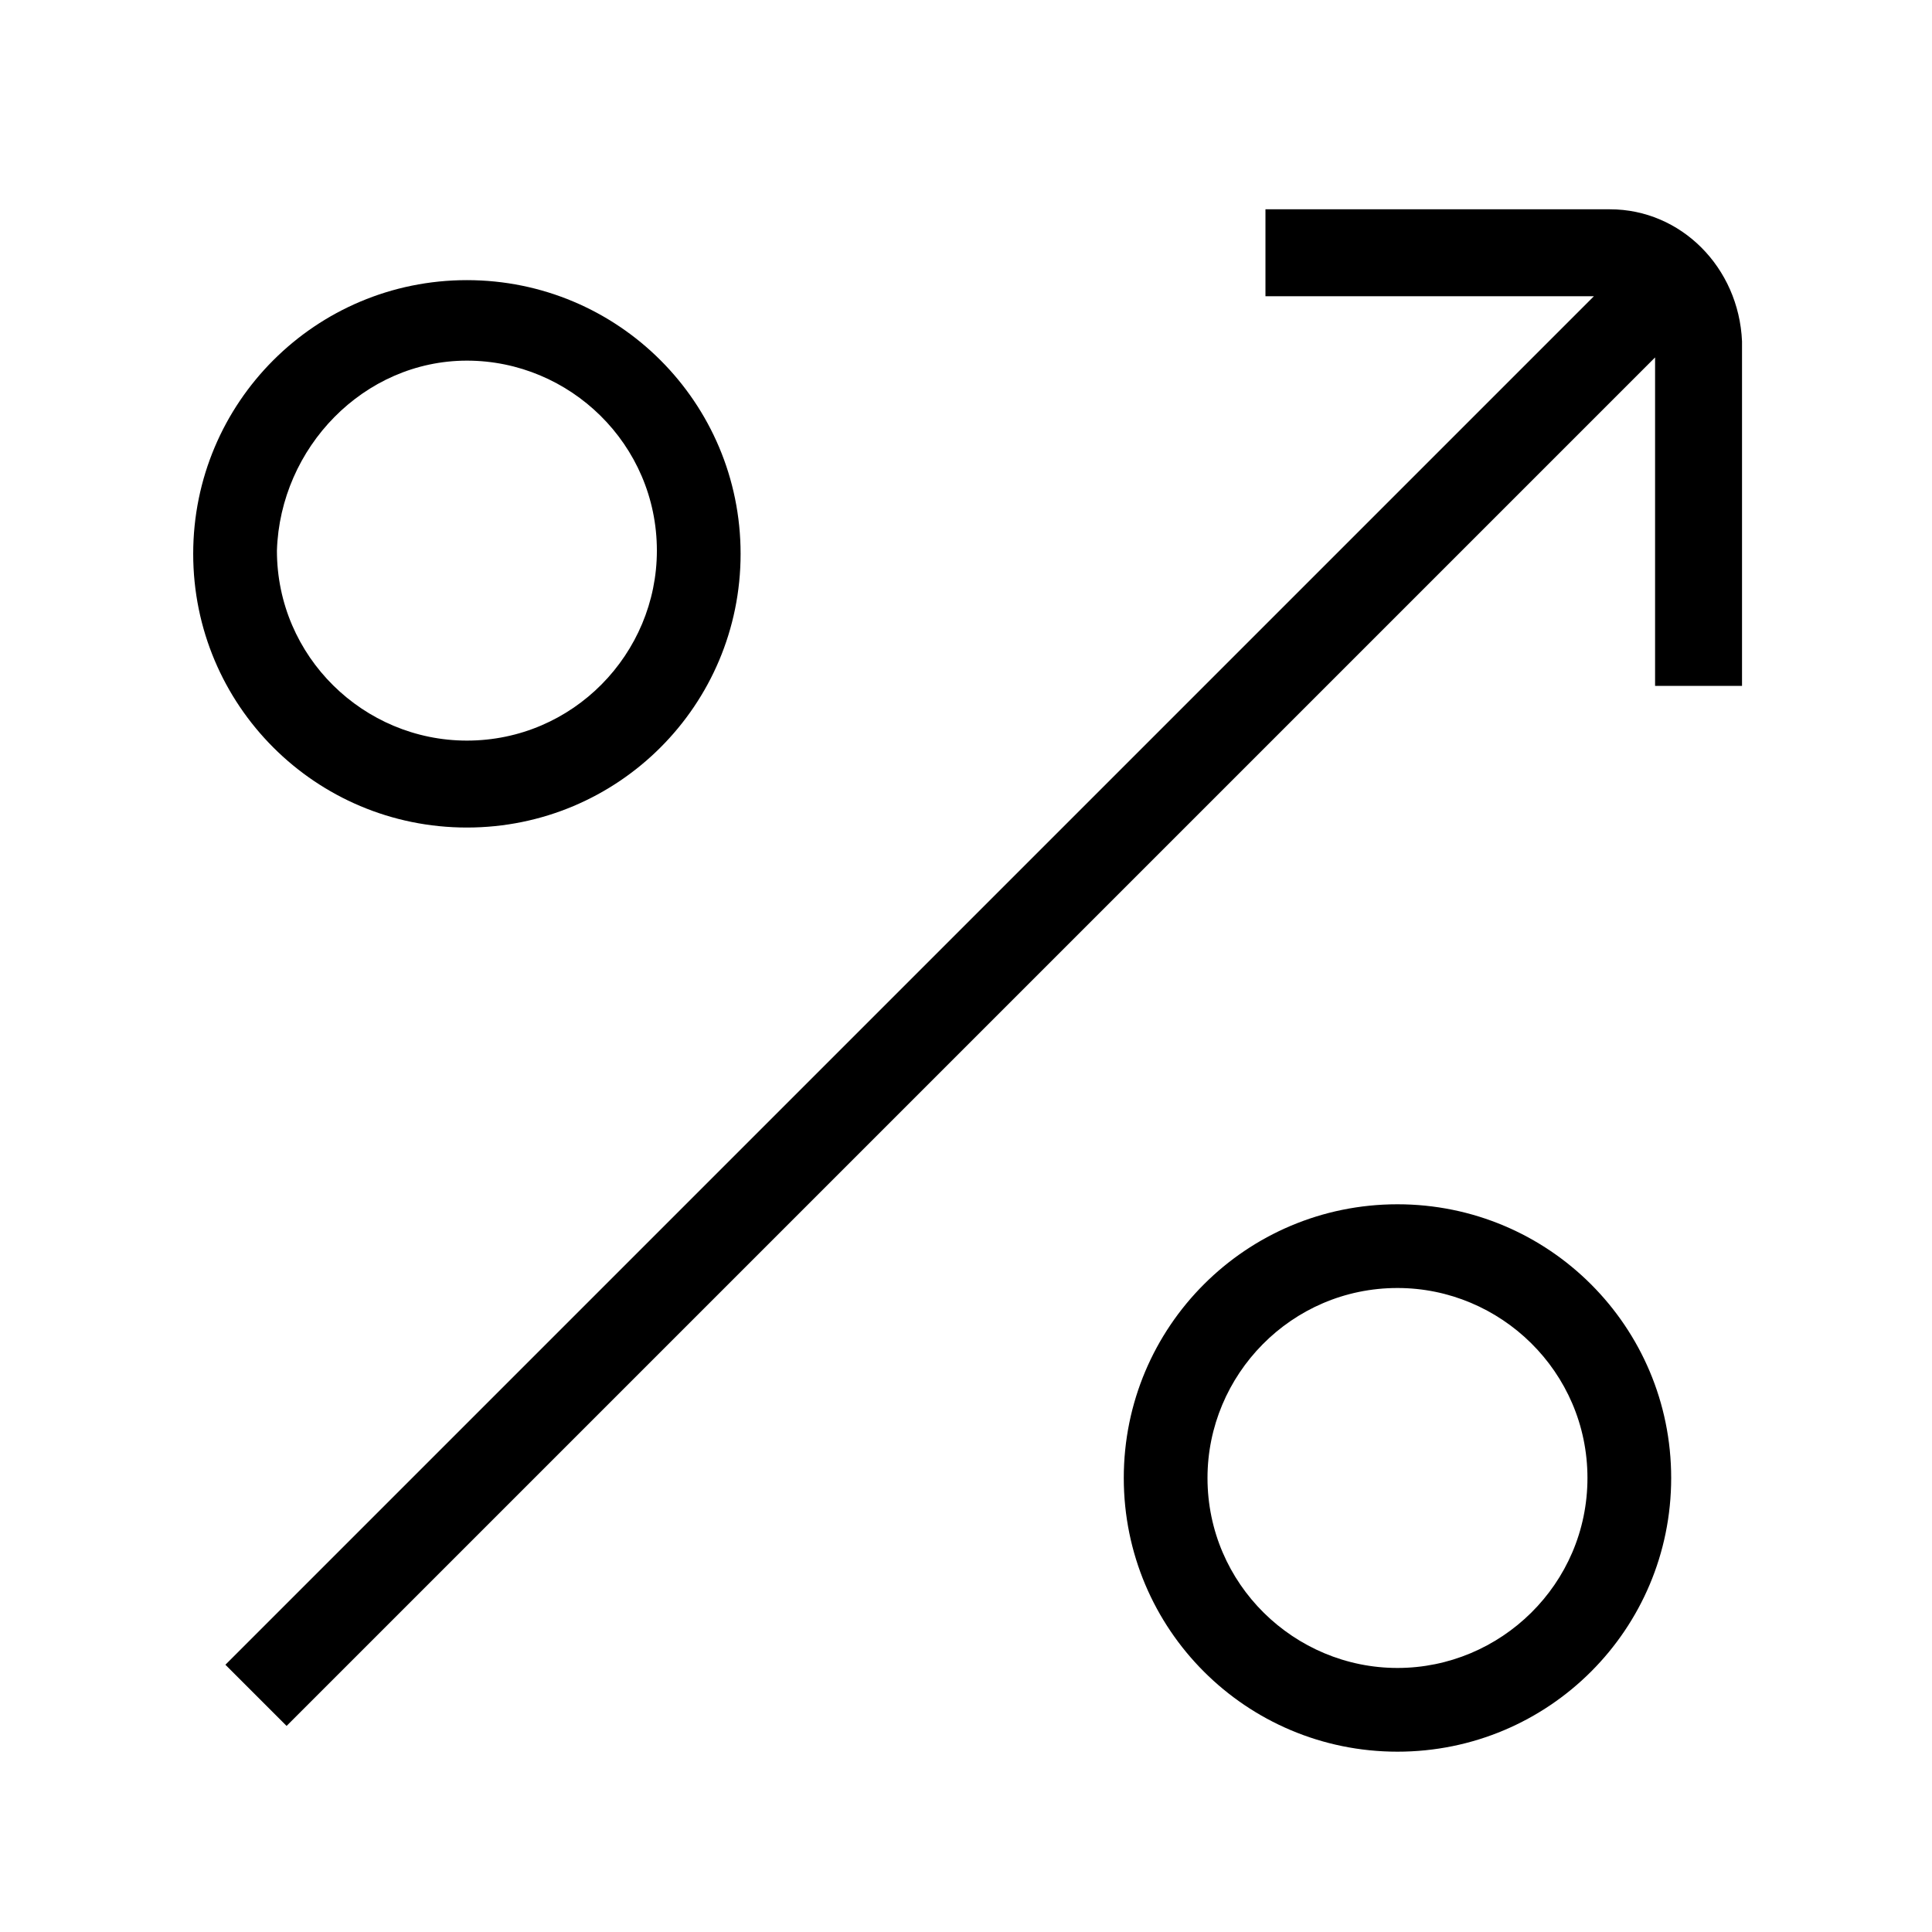 <?xml version="1.0" encoding="utf-8"?>
<svg xmlns="http://www.w3.org/2000/svg" xmlns:xlink="http://www.w3.org/1999/xlink" version="1.1" id="Layer_1" x="0px" y="0px" viewBox="0 0 60 60" style="enable-background:new 0 0 60 60;">
<g transform="translate(-974 -101)">
	<g>
		<g>
			<g>
				<g>
					<path d="M988.5,126.7c4.7,0,8.5-3.8,8.5-8.5s-3.8-8.5-8.5-8.5c-4.7,0-8.5,3.8-8.5,8.5S983.8,126.7,988.5,126.7z M988.5,112.2&#xA;						c3.2,0,5.9,2.6,5.9,5.9c0,3.2-2.6,5.9-5.9,5.9c-3.2,0-5.9-2.6-5.9-5.9C982.7,114.9,985.3,112.2,988.5,112.2z"/>
					<path d="M1017.4,138.4c-4.7,0-8.5,3.8-8.5,8.5c0,4.7,3.8,8.5,8.5,8.5c4.7,0,8.5-3.8,8.5-8.5&#xA;						C1025.9,142.2,1022.1,138.4,1017.4,138.4z M1017.4,152.8c-3.2,0-5.9-2.6-5.9-5.9c0-3.2,2.6-5.9,5.9-5.9c3.2,0,5.9,2.6,5.9,5.9&#xA;						C1023.3,150.2,1020.6,152.8,1017.4,152.8z"/>
					<path d="M1024,107.5h-10.7v2.7h10.2l-42.5,42.5l1.9,1.9l42.5-42.5v10.2h2.7v-10.7C1028,109.3,1026.2,107.5,1024,107.5z"/>
				</g>
			</g>
		</g>
	</g>
</g>
</svg>